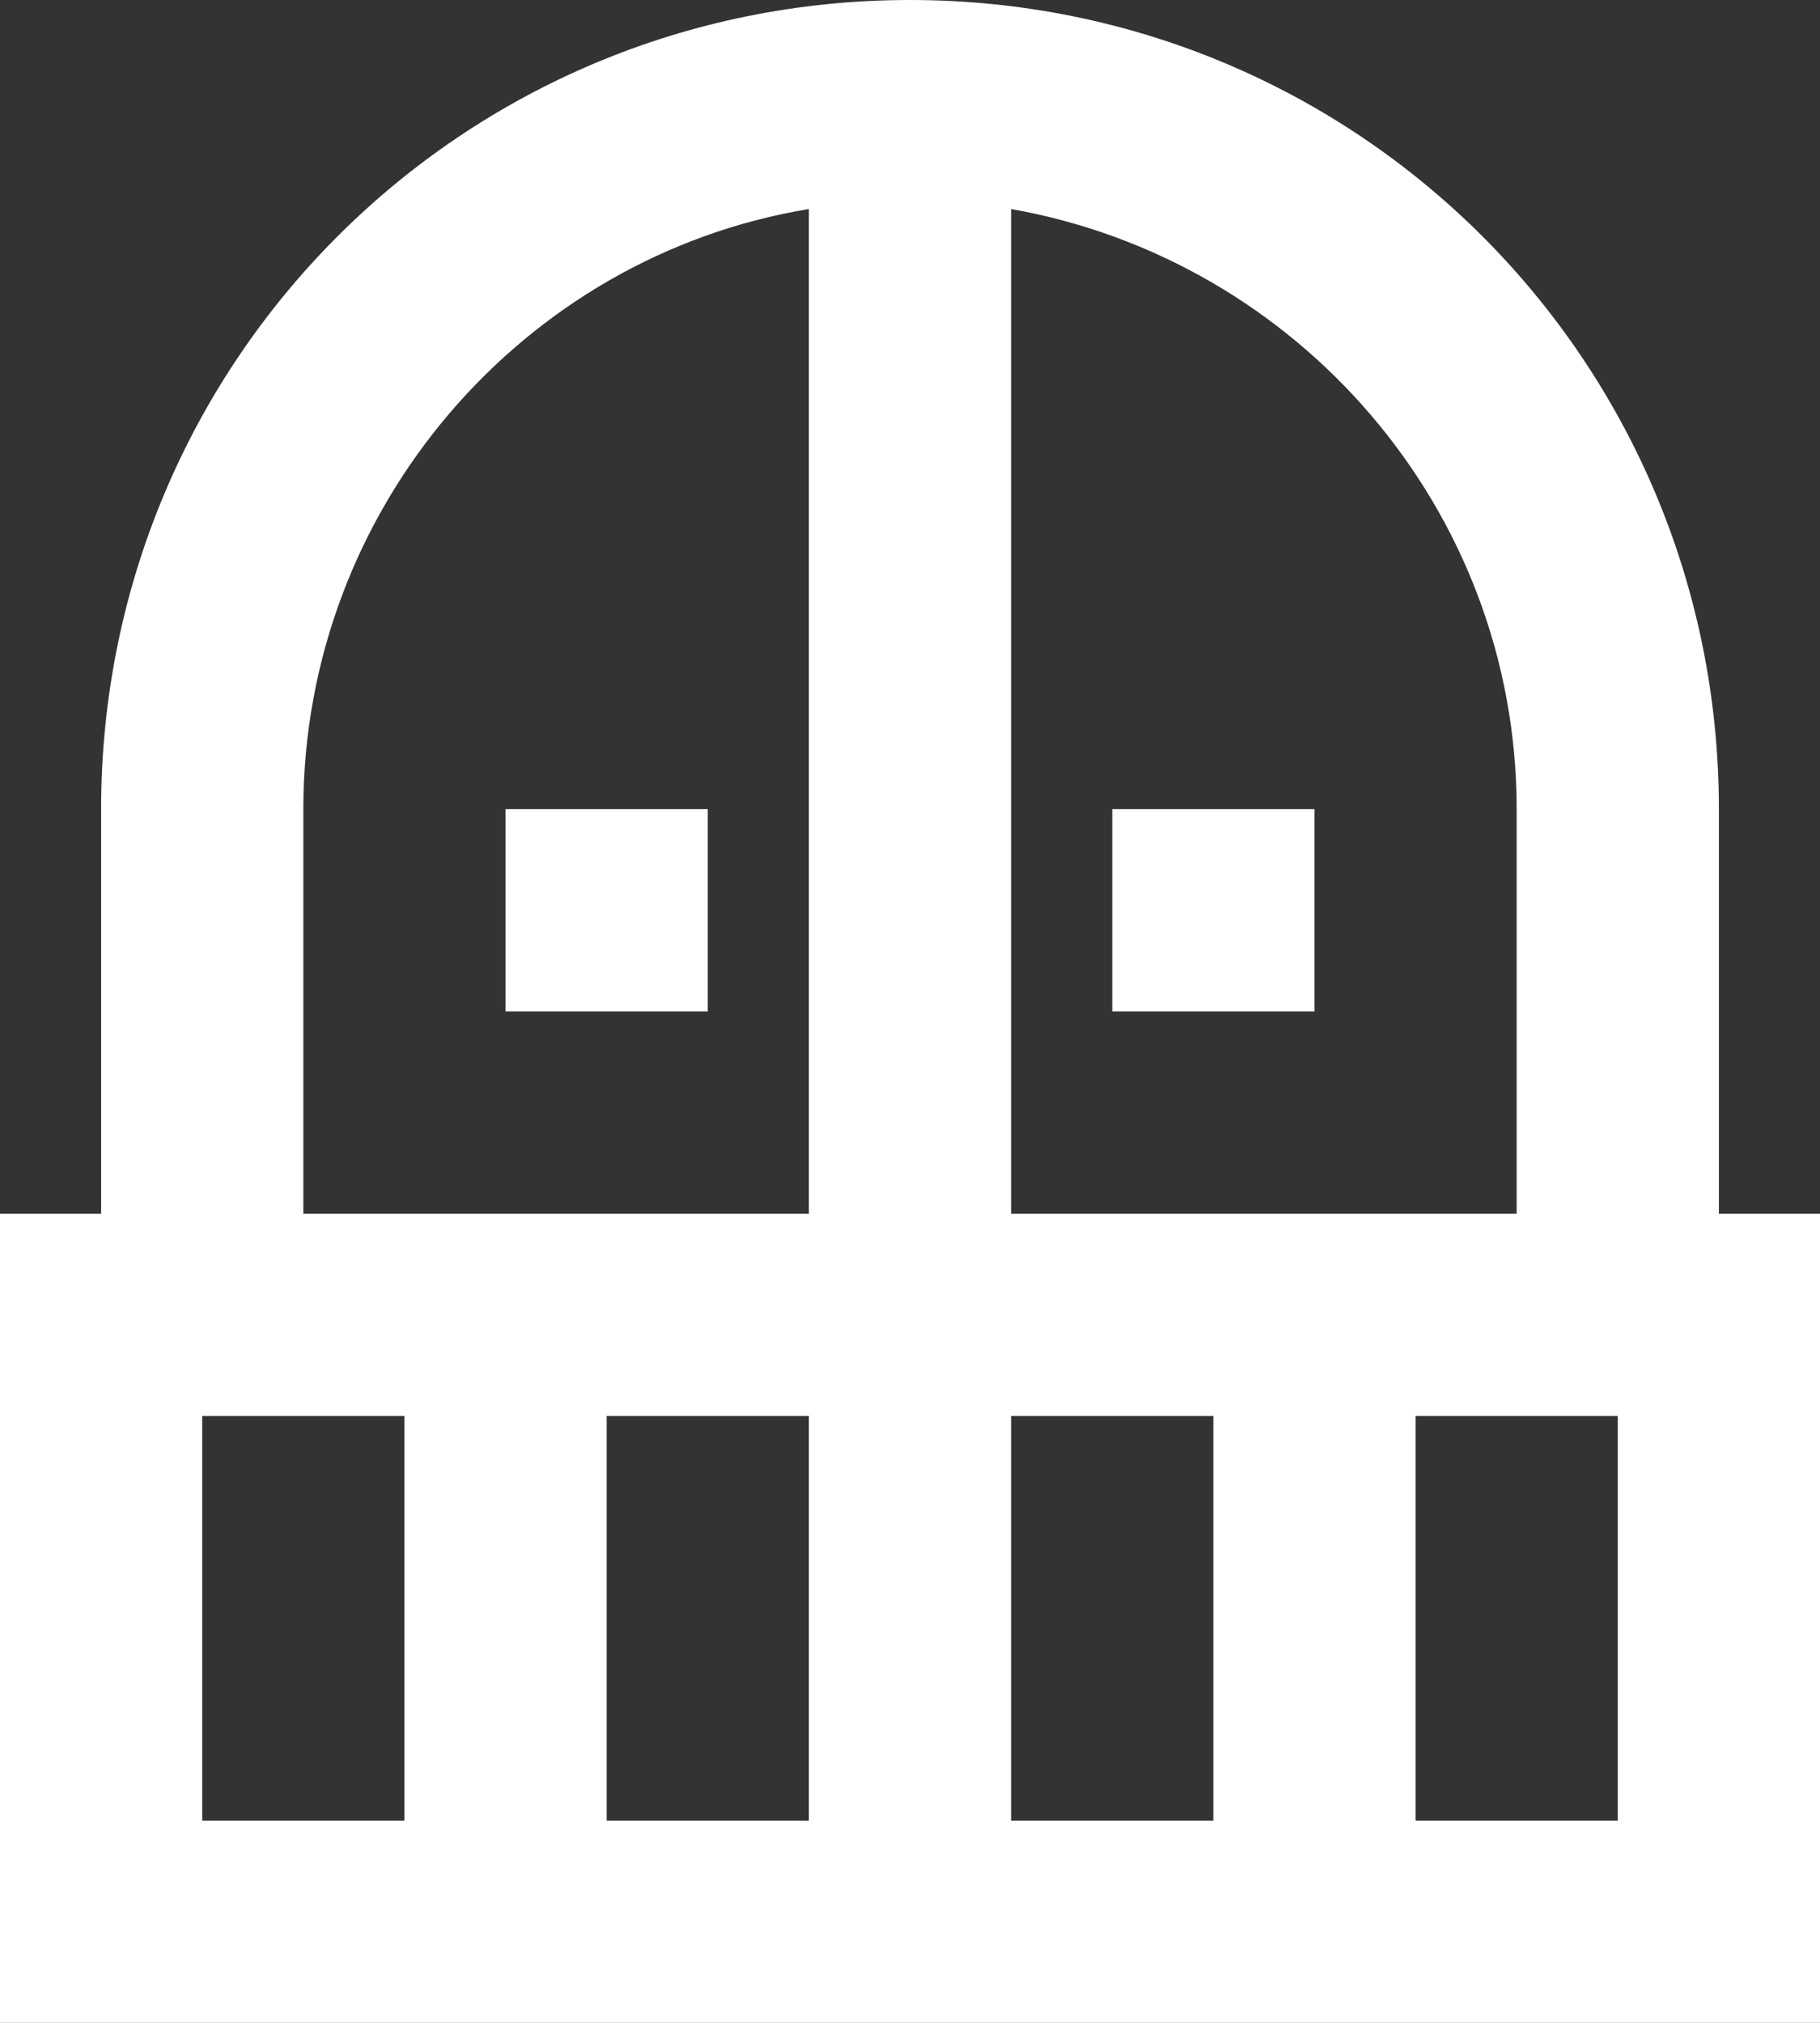 <svg xmlns="http://www.w3.org/2000/svg" viewBox="0 0 54 60"><rect x="0" y="0" width="54" height="60" fill="#333333" stroke="none"/><path d="M21 24v6h-6v-6h6Zm18 6v-6h-6v6h6Zm15 6v24H0V36h3V24C3 10.7 13.7 0 27 0s24 10.7 24 24v12h3Zm-42 6H6v12h6V42Zm12 0h-6v12h6V42Zm0-35.8C15.5 7.6 9 15.1 9 24v12h15V6.2ZM30 36h15V24c0-8.9-6.5-16.3-15-17.8V36Zm6 6h-6v12h6V42Zm12 0h-6v12h6V42Z" style="fill:#fff"/></svg>